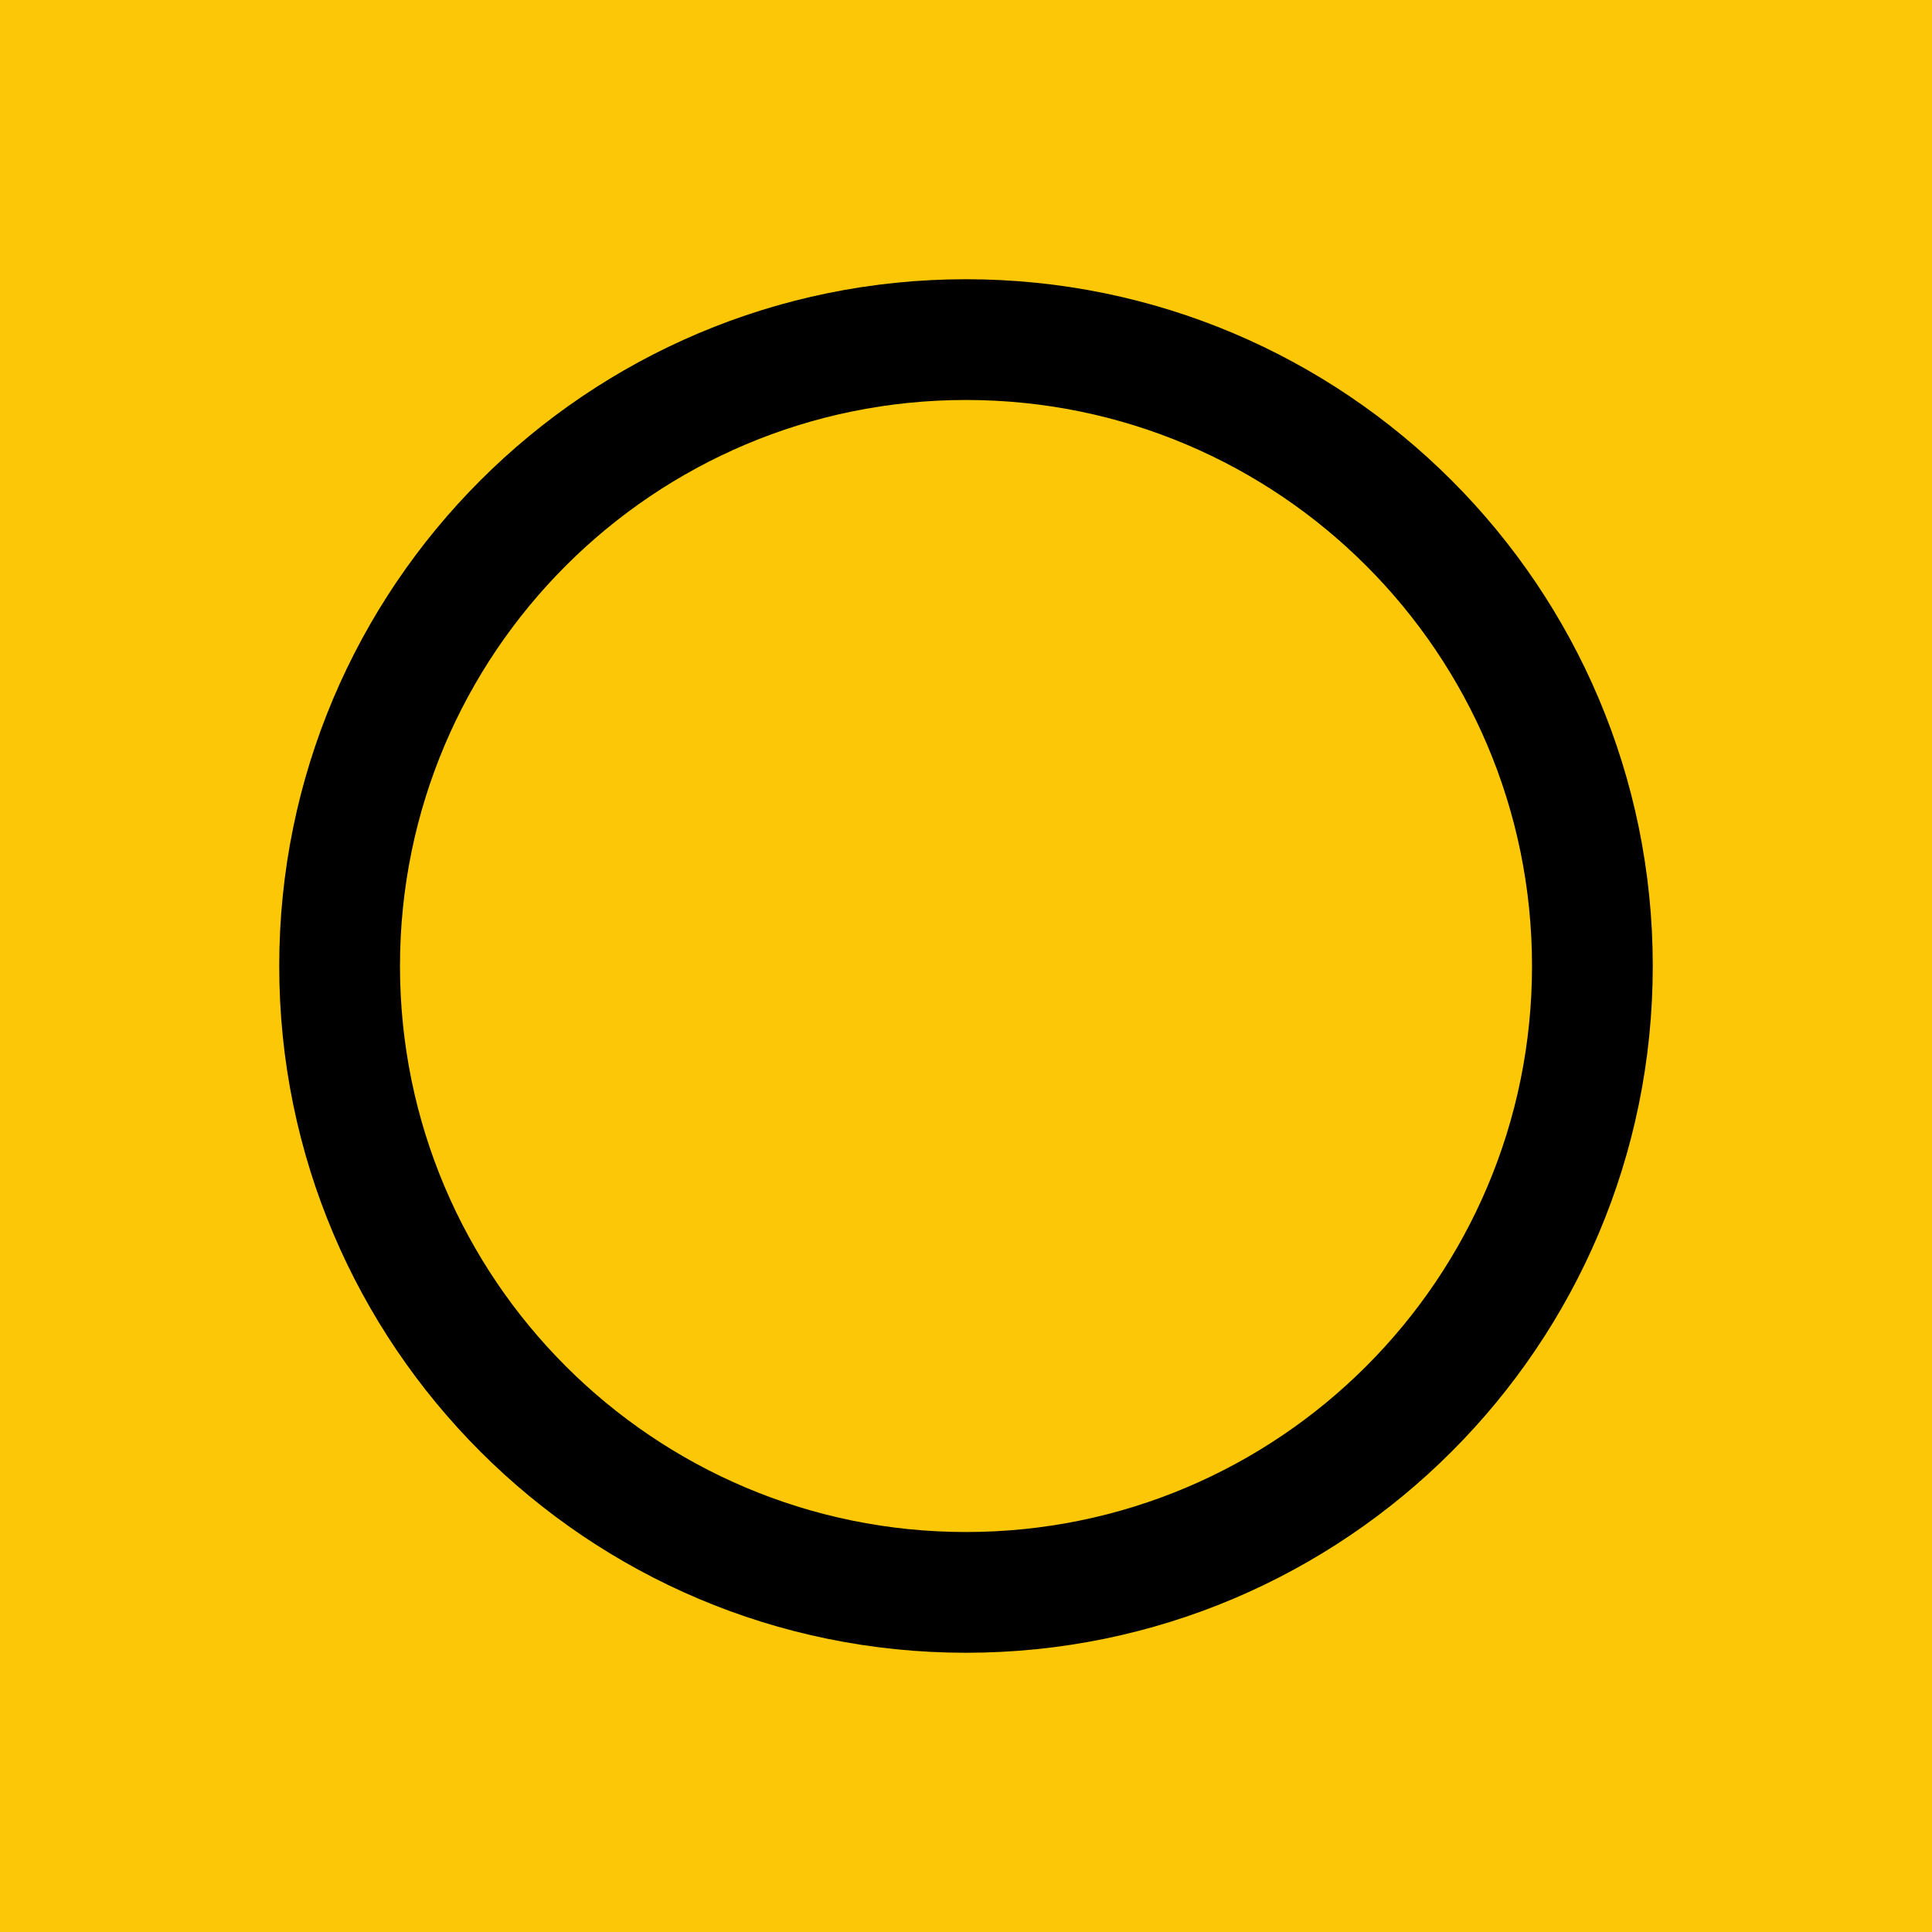 <svg xmlns="http://www.w3.org/2000/svg" version="1.1" xmlns:xlink="http://www.w3.org/1999/xlink" xmlns:svgjs="http://svgjs.dev/svgjs" width="512" height="512"><svg width="512" height="512" viewBox="0 0 512 512" fill="none" xmlns="http://www.w3.org/2000/svg">
<rect width="512" height="512" fill="#FBC707"></rect>
<path d="M406 256C406 173.157 338.843 106 256 106C173.157 106 106 173.157 106 256C106 338.843 173.157 406 256 406V438C155.484 438 74 356.516 74 256C74 155.484 155.484 74 256 74C356.516 74 438 155.484 438 256C438 356.516 356.516 438 256 438V406C338.843 406 406 338.843 406 256Z" fill="black"></path>
</svg><style>@media (prefers-color-scheme: light) { :root { filter: none; } }
@media (prefers-color-scheme: dark) { :root { filter: none; } }
</style></svg>